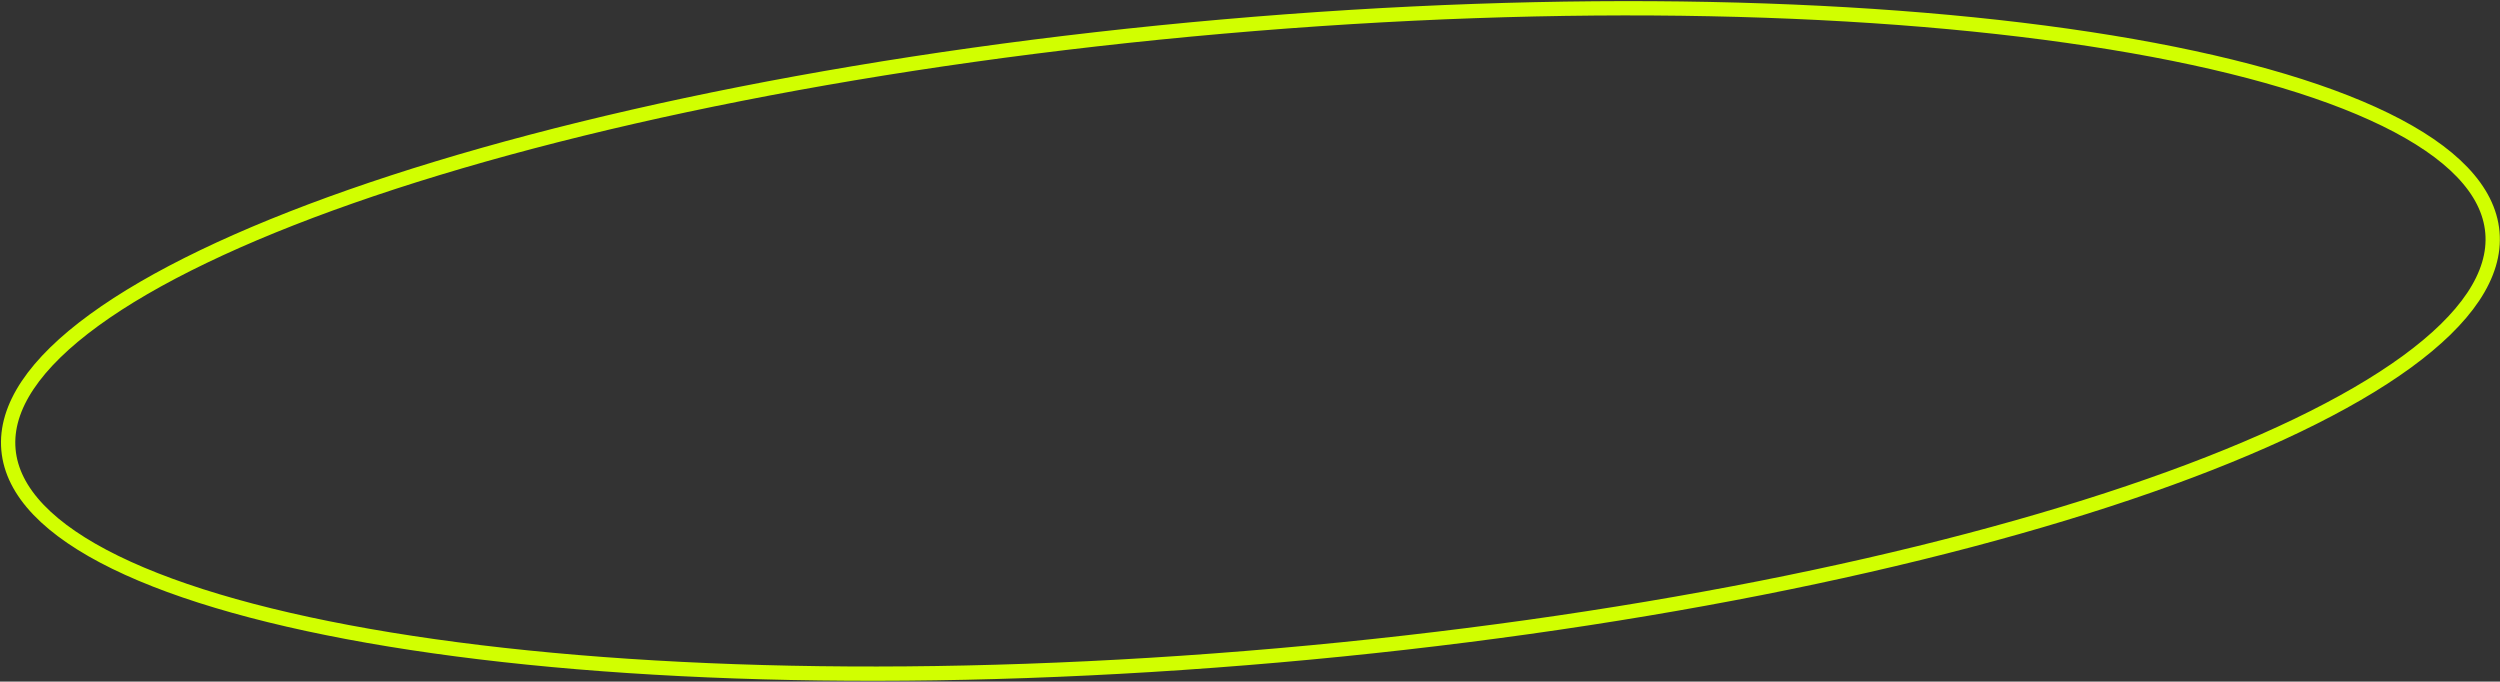 <?xml version="1.0" encoding="UTF-8"?> <svg xmlns="http://www.w3.org/2000/svg" width="1049" height="286" viewBox="0 0 1049 286" fill="none"><rect x="0" y="0" width="1049" height="286" fill="#333333" stroke="none"/><path d="M1045.81 97.479C1047.38 115.324 1034.7 133.742 1009.87 151.835C985.042 169.927 948.239 187.552 902.085 203.717C809.793 236.043 680.539 262.381 536.221 275.007C391.904 287.633 260.041 284.14 163.536 268.332C115.275 260.426 75.973 249.46 48.38 235.955C20.784 222.448 5.104 206.511 3.543 188.666C1.982 170.82 14.656 152.402 39.487 134.309C64.316 116.217 101.117 98.593 147.271 82.427C239.565 50.101 368.818 23.763 513.136 11.137C657.453 -1.489 789.317 2.004 885.82 17.813C934.08 25.718 973.385 36.684 1000.98 50.19C1028.57 63.696 1044.25 79.634 1045.81 97.479Z" stroke="#D1FF00" stroke-width="6"></path></svg> 